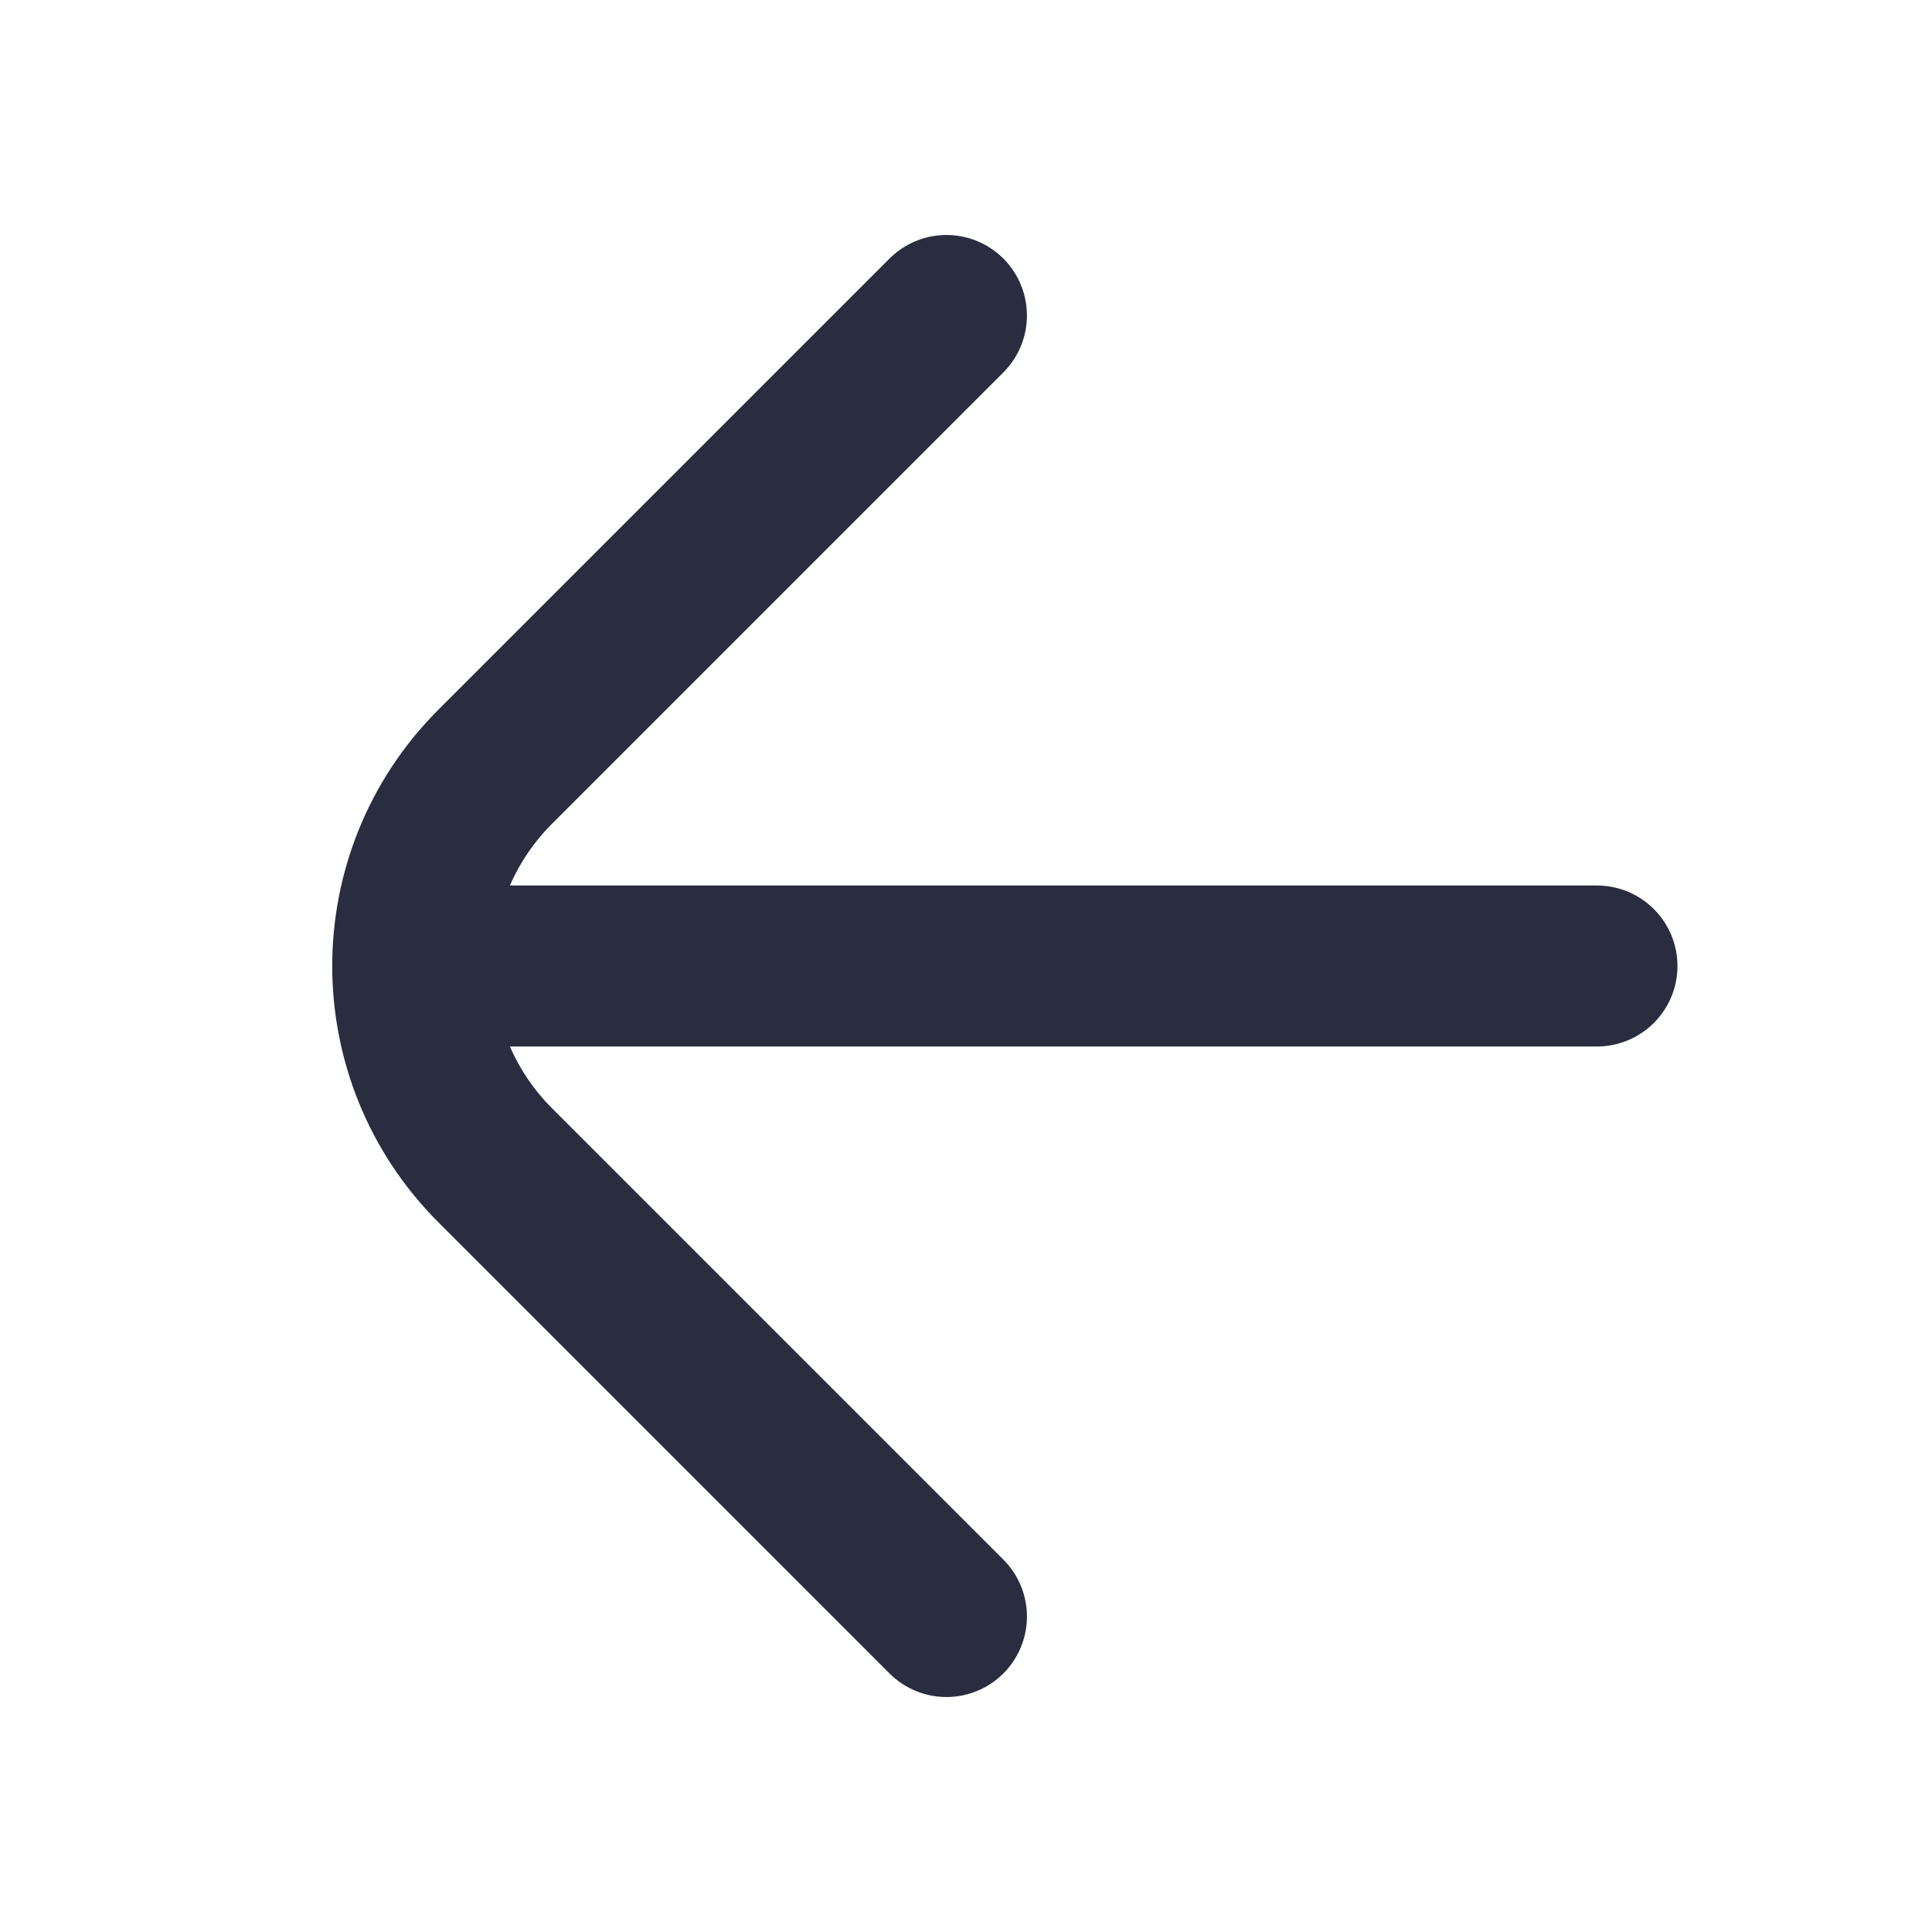 <svg width="24" height="24" viewBox="0 0 24 24" fill="none" xmlns="http://www.w3.org/2000/svg">
<path d="M19.838 12L5.194 12M11.757 3.919L6.153 9.523C4.785 10.891 4.785 13.109 6.153 14.477L11.757 20.081" stroke="#292D3F" stroke-width="2" stroke-linecap="round" stroke-linejoin="round"/>
</svg>
